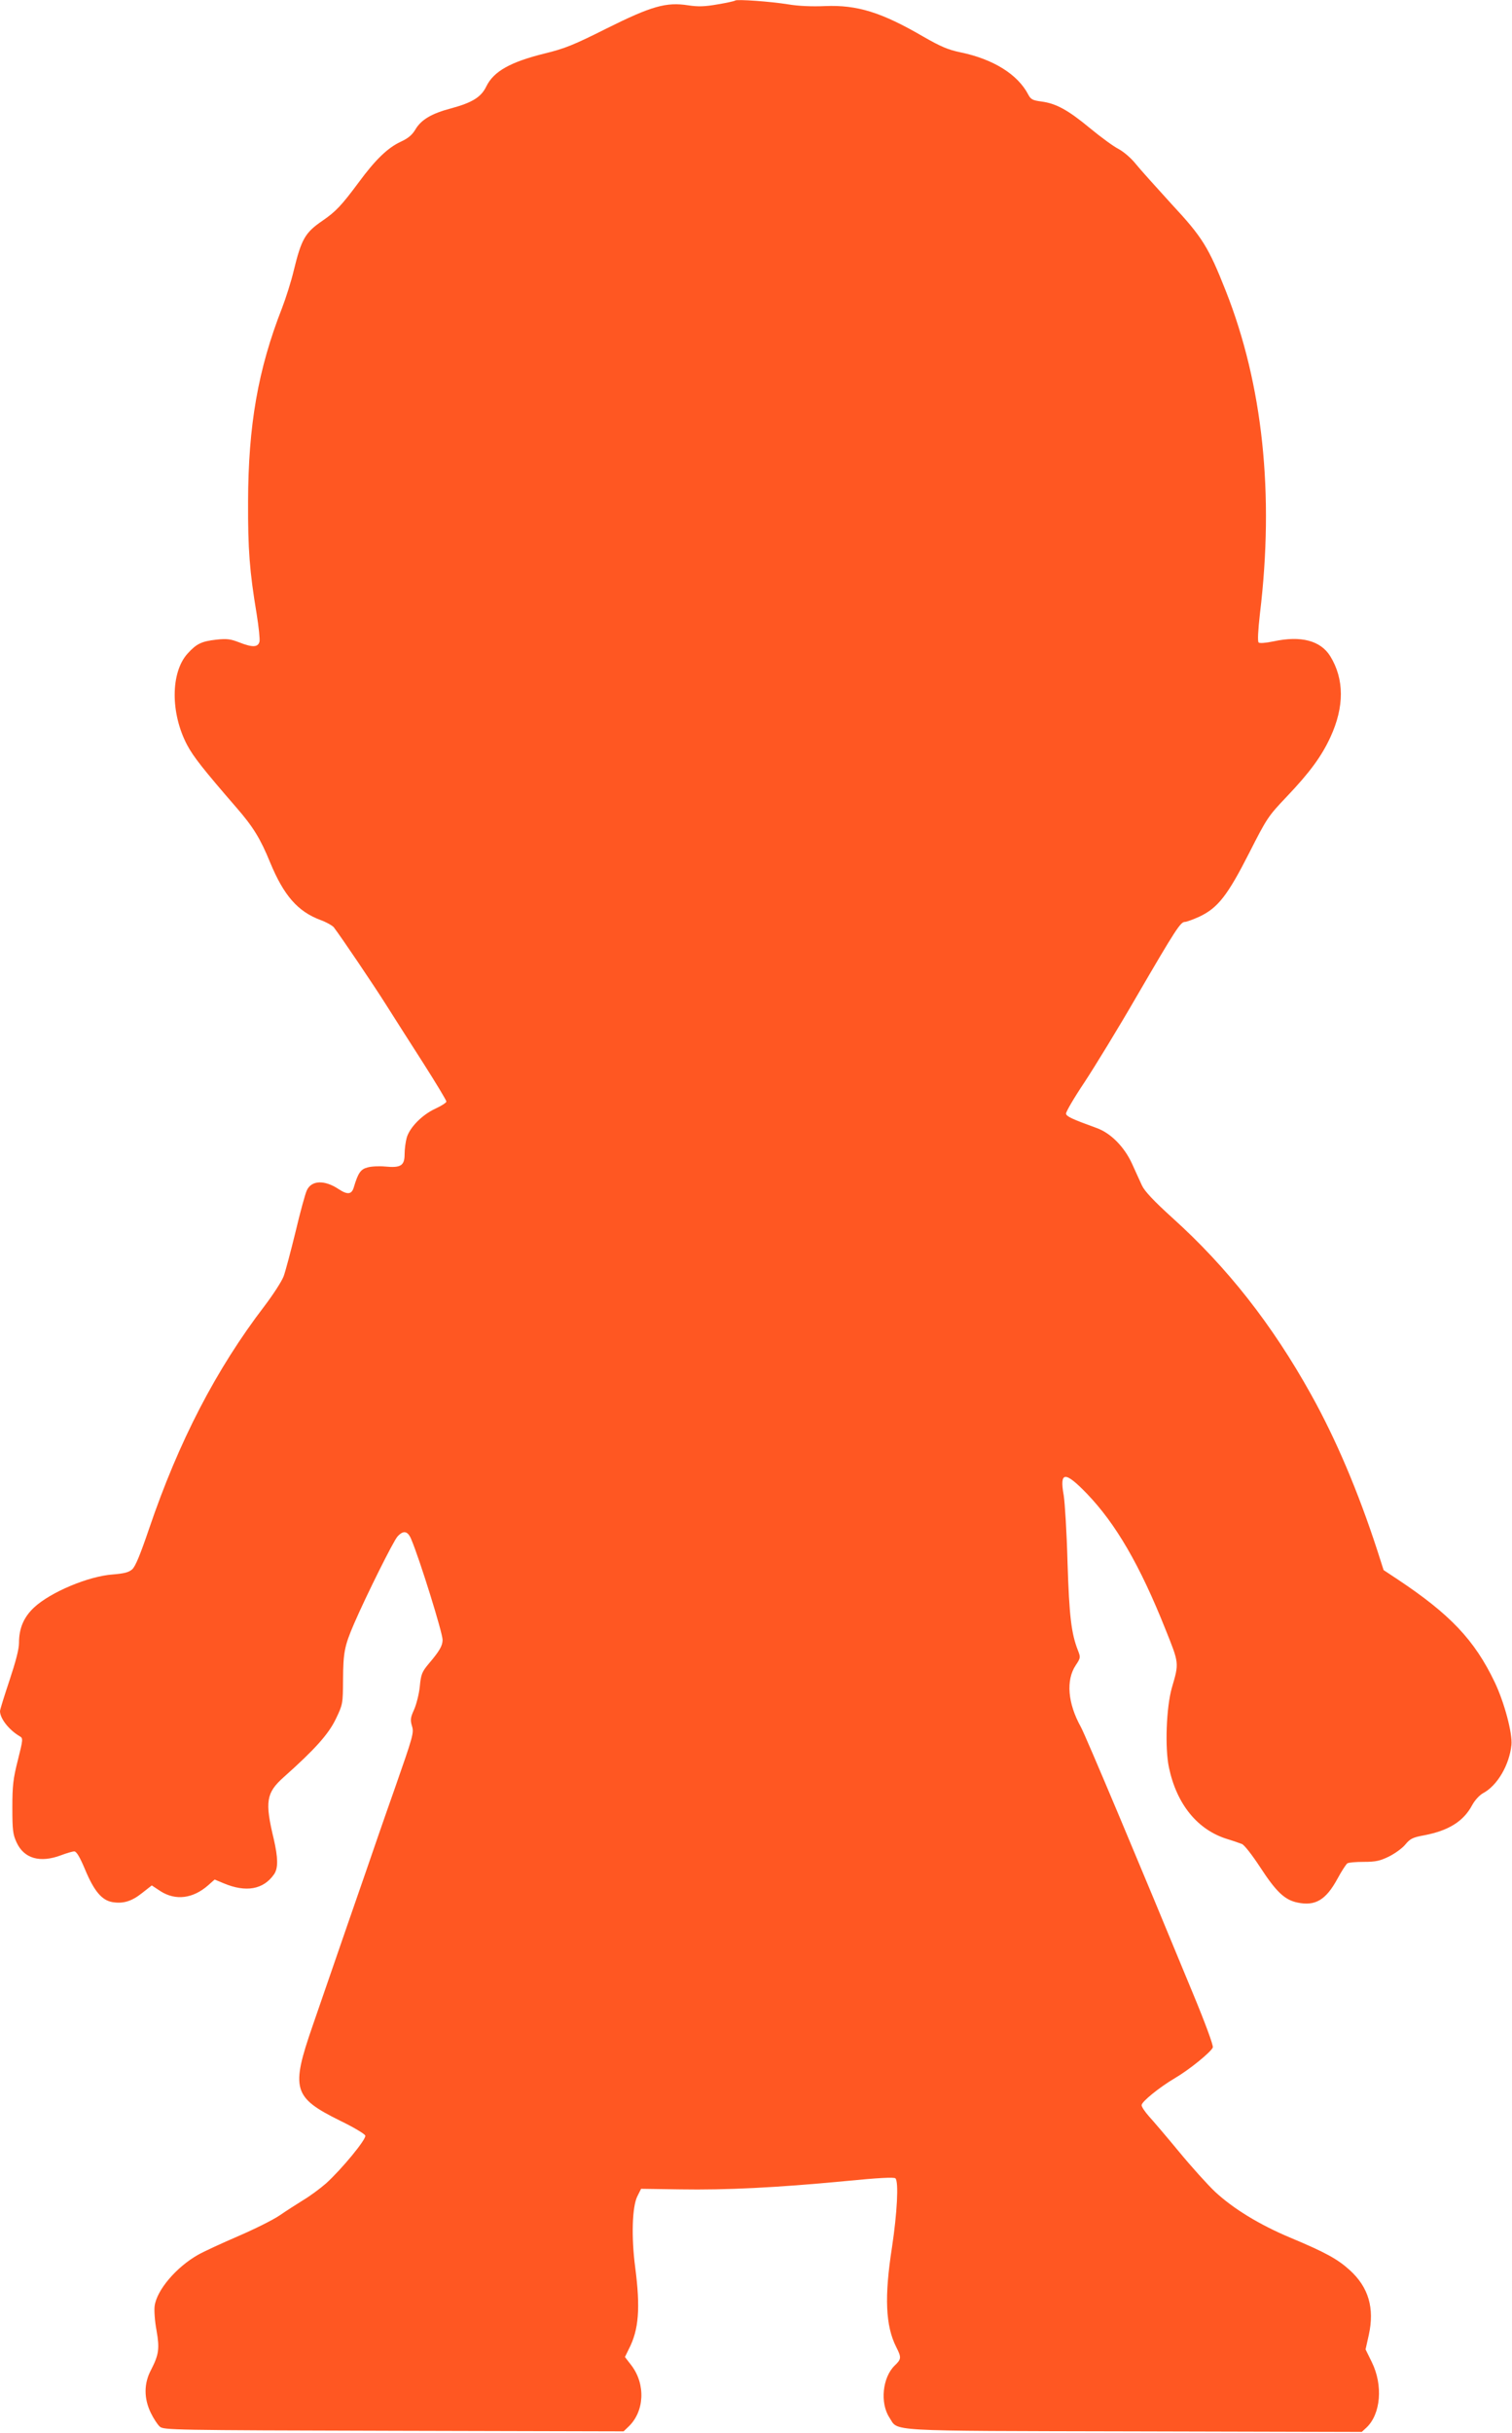 <?xml version="1.0" standalone="no"?>
<!DOCTYPE svg PUBLIC "-//W3C//DTD SVG 20010904//EN"
 "http://www.w3.org/TR/2001/REC-SVG-20010904/DTD/svg10.dtd">
<svg version="1.0" xmlns="http://www.w3.org/2000/svg"
 width="796pt" height="1280pt" viewBox="0 0 796 1280"
 preserveAspectRatio="xMidYMid meet">
<g transform="translate(0,1280) scale(0.1,-0.1)"
fill="#ff5722" stroke="none">
<path d="M3870 12797 c-3 -3 -44 -12 -92 -20 -69 -12 -102 -13 -155 -5 -116
18 -193 -4 -430 -122 -171 -86 -221 -106 -324 -131 -182 -45 -270 -94 -309
-174 -27 -56 -74 -85 -185 -115 -103 -27 -158 -60 -188 -111 -18 -30 -39 -47
-78 -65 -68 -32 -132 -93 -221 -214 -90 -121 -120 -153 -190 -201 -92 -63
-111 -96 -152 -264 -13 -55 -41 -143 -61 -195 -127 -324 -178 -618 -179 -1020
-1 -250 8 -367 45 -589 11 -68 18 -134 15 -147 -8 -30 -37 -31 -108 -3 -44 17
-64 20 -118 14 -79 -9 -105 -21 -153 -74 -89 -99 -90 -313 -2 -480 33 -62 84
-127 260 -330 87 -100 126 -163 177 -288 72 -174 145 -258 265 -303 31 -11 62
-29 70 -38 39 -51 210 -304 275 -407 42 -66 130 -205 197 -309 67 -105 121
-195 121 -201 0 -6 -26 -23 -59 -38 -69 -32 -135 -99 -150 -153 -6 -22 -11
-60 -11 -86 0 -60 -20 -73 -102 -65 -32 3 -75 1 -94 -5 -35 -9 -49 -29 -71
-103 -11 -39 -33 -42 -80 -11 -75 50 -144 47 -168 -7 -8 -17 -35 -115 -59
-217 -25 -102 -53 -208 -63 -235 -11 -28 -56 -97 -100 -155 -255 -333 -452
-713 -608 -1172 -46 -135 -72 -199 -89 -214 -18 -16 -42 -22 -102 -27 -128 -9
-328 -93 -415 -174 -54 -51 -79 -109 -79 -186 0 -33 -17 -98 -50 -197 -27 -81
-50 -154 -50 -162 0 -39 48 -100 105 -133 17 -10 16 -17 -11 -125 -25 -98 -29
-135 -29 -250 0 -118 3 -141 22 -182 39 -86 124 -110 235 -68 29 11 60 20 69
20 12 0 30 -31 58 -98 47 -112 88 -160 144 -169 57 -9 101 5 155 48 l51 40 47
-31 c79 -50 170 -38 249 31 l35 31 48 -20 c117 -49 209 -33 265 48 22 32 21
86 -2 186 -47 195 -40 242 52 324 165 147 236 226 275 307 37 77 37 79 38 208
1 141 7 175 58 293 65 150 208 437 229 459 31 34 54 29 72 -15 45 -106 165
-492 165 -529 0 -31 -16 -59 -74 -127 -34 -41 -40 -54 -46 -119 -4 -39 -18
-94 -30 -121 -19 -42 -21 -54 -11 -87 11 -35 5 -54 -90 -326 -56 -158 -125
-358 -154 -443 -49 -140 -115 -332 -278 -804 -117 -337 -105 -380 144 -503 70
-34 129 -69 132 -78 7 -18 -125 -178 -207 -252 -31 -27 -85 -67 -119 -87 -34
-21 -90 -57 -125 -81 -35 -24 -134 -73 -220 -110 -86 -37 -181 -81 -209 -97
-115 -65 -218 -186 -229 -270 -3 -24 1 -81 10 -128 17 -97 12 -128 -29 -208
-38 -71 -38 -150 -1 -226 14 -29 35 -61 47 -72 20 -18 57 -19 1231 -22 l1211
-3 24 23 c86 80 93 224 17 324 l-34 44 21 43 c52 101 61 214 33 429 -21 160
-16 318 11 373 l20 40 205 -3 c242 -4 507 9 864 43 183 18 263 22 270 15 18
-18 9 -183 -18 -362 -41 -262 -34 -414 22 -525 28 -55 28 -64 -8 -98 -64 -62
-78 -196 -28 -273 50 -75 -45 -70 1290 -73 l1197 -3 25 23 c75 71 88 222 28
344 l-33 67 17 76 c31 141 -1 251 -100 341 -64 58 -127 93 -311 170 -165 69
-302 153 -399 243 -38 36 -123 130 -189 210 -66 80 -138 164 -159 187 -21 24
-38 49 -38 58 0 18 92 93 175 142 77 45 192 139 200 162 3 11 -40 128 -104
282 -280 679 -566 1359 -591 1404 -69 124 -79 246 -27 324 26 39 26 42 12 78
-35 89 -46 179 -55 463 -4 157 -14 315 -20 353 -23 127 6 129 122 9 152 -158
279 -376 413 -712 73 -182 73 -177 34 -310 -29 -103 -37 -316 -15 -419 41
-194 151 -328 307 -376 30 -9 64 -21 77 -26 13 -5 54 -58 96 -122 84 -129 129
-172 196 -186 94 -20 150 13 211 125 22 41 46 77 52 81 7 5 46 8 87 8 62 0 85
5 132 28 32 16 71 44 87 64 25 30 39 37 100 48 129 25 206 74 251 158 14 26
38 52 57 63 76 40 139 149 150 254 6 61 -37 223 -88 330 -106 222 -235 358
-514 543 l-71 47 -33 103 c-101 310 -217 584 -349 821 -204 367 -441 669 -731
930 -97 88 -145 139 -159 169 -11 23 -34 75 -52 114 -40 88 -111 161 -185 188
-132 48 -160 61 -163 76 -1 9 42 83 97 165 54 82 179 286 276 454 205 352 230
390 253 390 9 0 44 13 77 28 97 46 148 112 261 334 94 185 100 194 199 298
120 126 183 212 229 312 74 160 73 306 -1 426 -51 82 -154 109 -298 78 -43 -9
-74 -11 -79 -6 -6 6 -3 64 7 152 76 629 15 1205 -180 1698 -91 230 -123 282
-285 456 -80 88 -166 183 -190 213 -24 30 -63 63 -89 77 -26 13 -93 62 -150
109 -117 97 -180 131 -257 141 -45 6 -55 11 -68 35 -55 107 -184 188 -359 224
-63 13 -103 30 -192 81 -223 130 -351 169 -520 162 -69 -3 -139 0 -193 9 -92
15 -272 28 -280 20z"/>
</g>
</svg>
